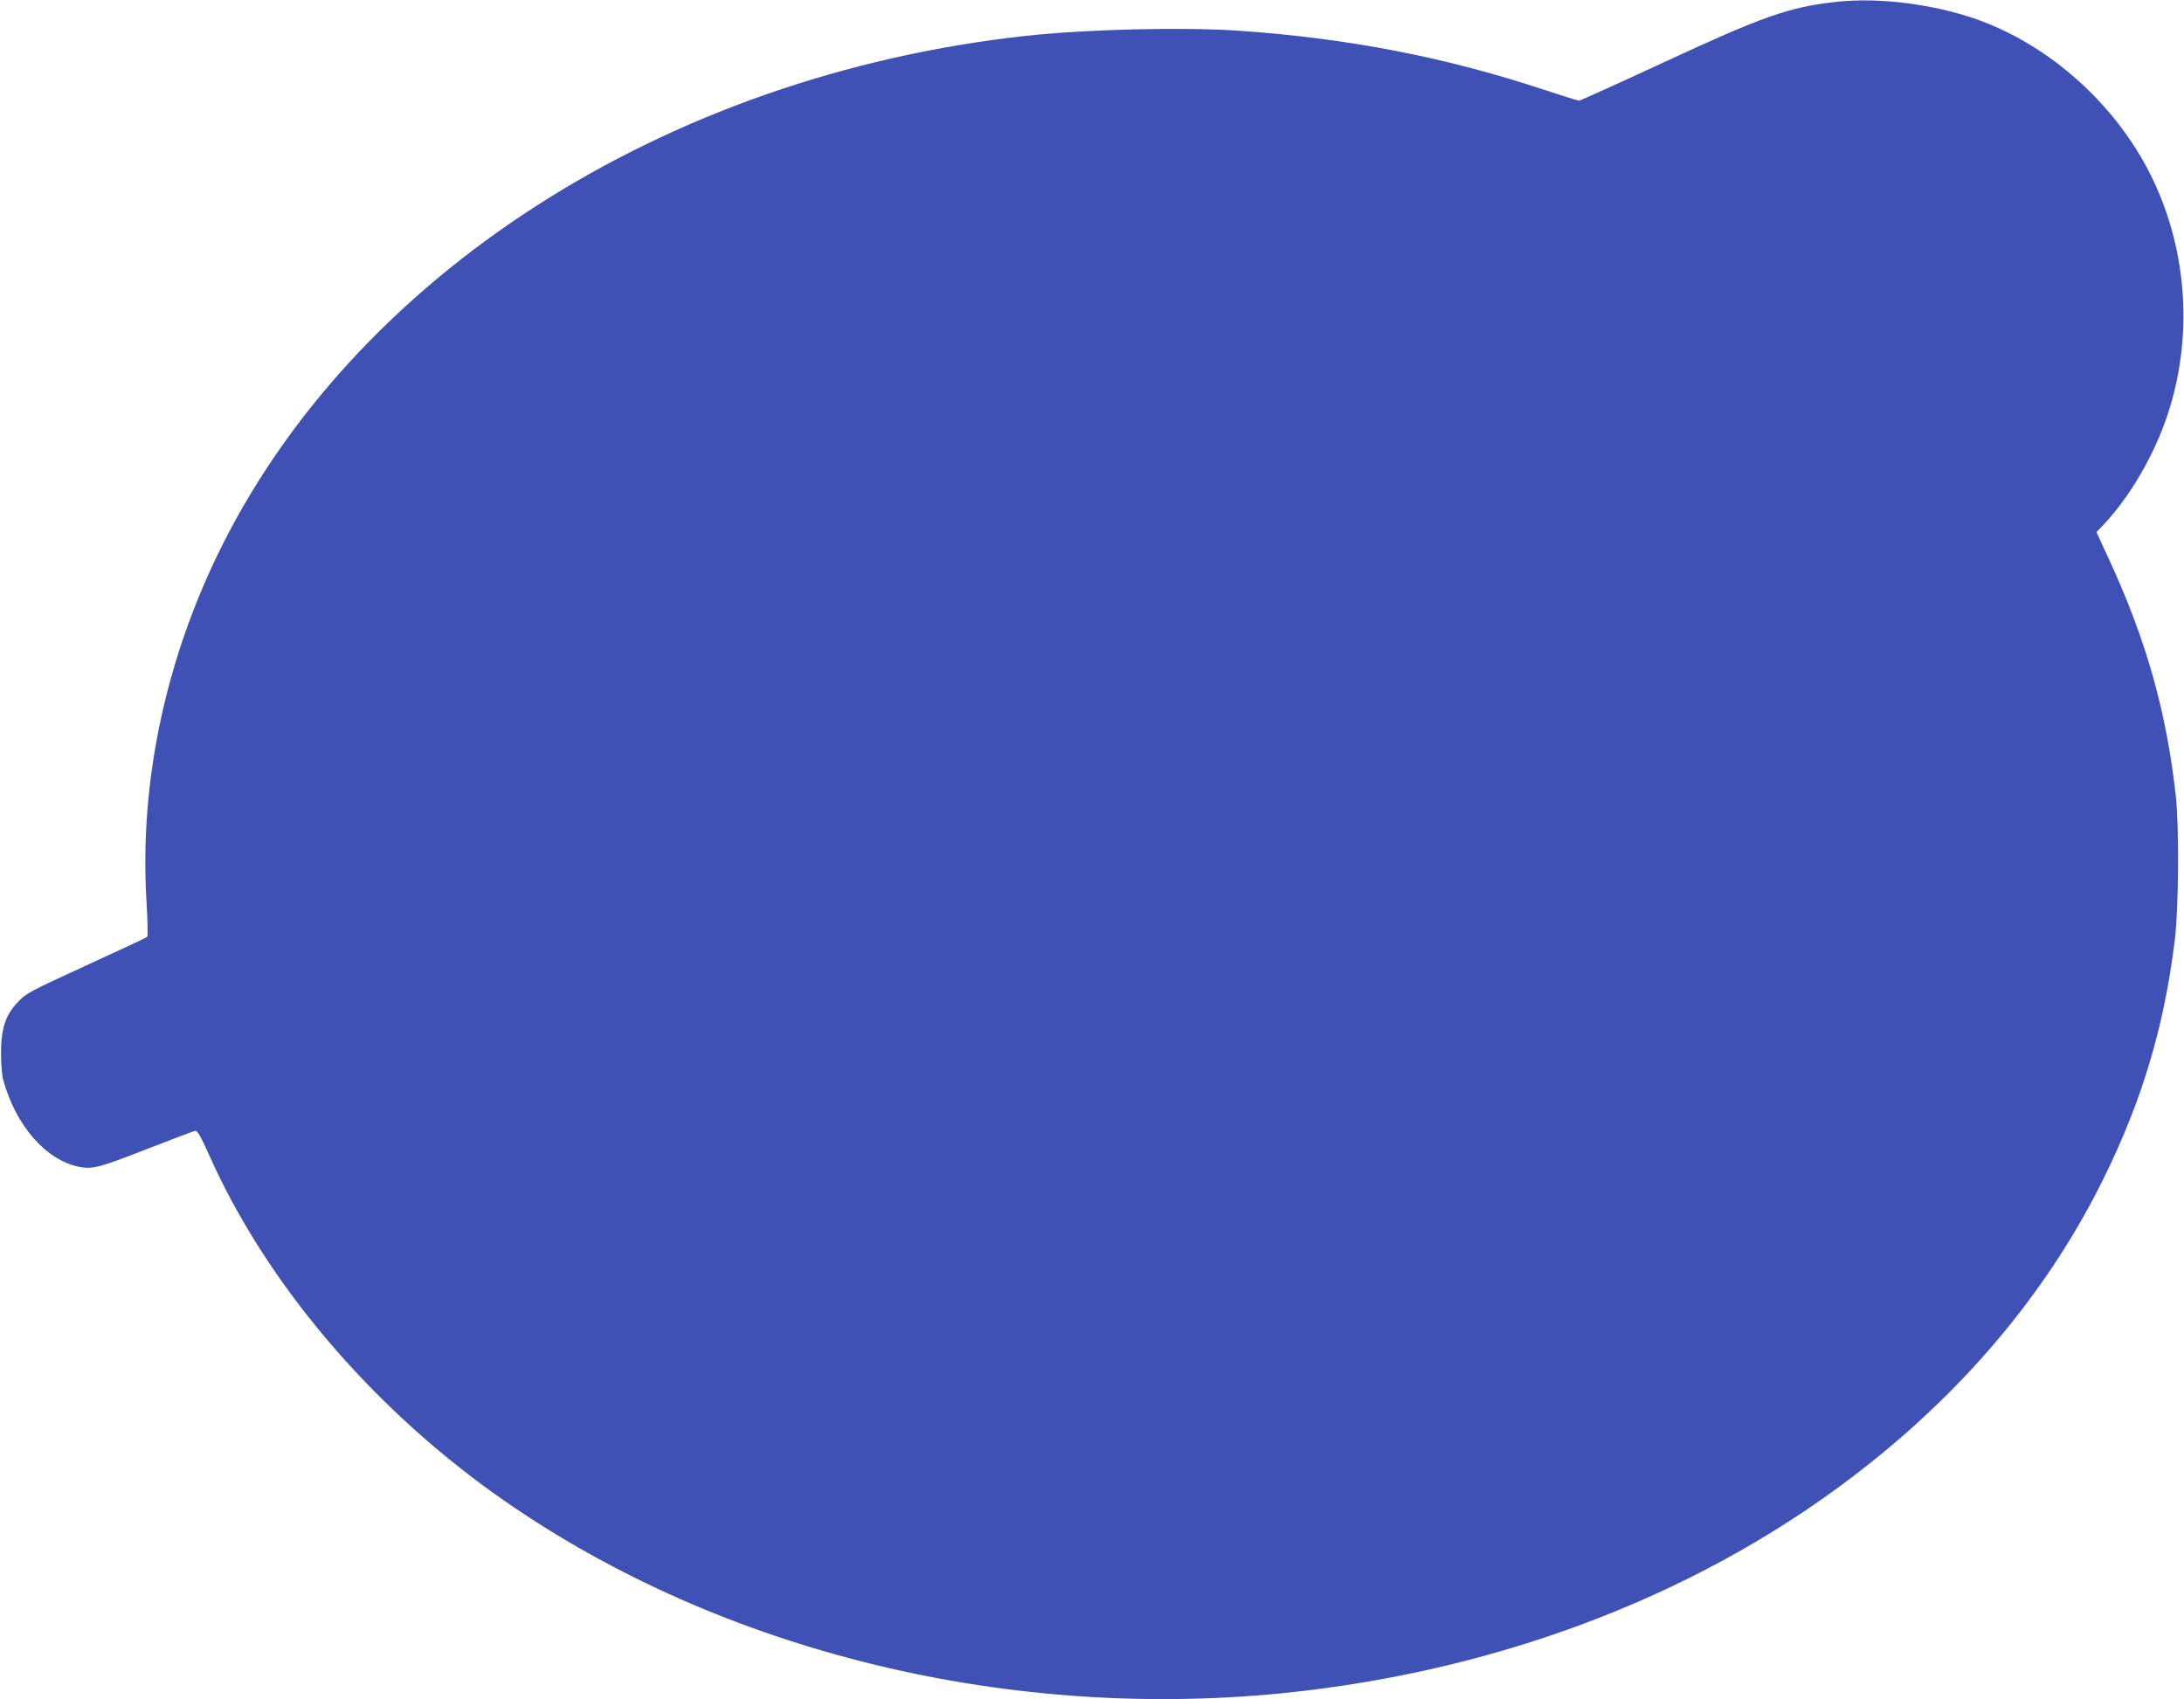 <?xml version="1.0" standalone="no"?>
<!DOCTYPE svg PUBLIC "-//W3C//DTD SVG 20010904//EN"
 "http://www.w3.org/TR/2001/REC-SVG-20010904/DTD/svg10.dtd">
<svg version="1.0" xmlns="http://www.w3.org/2000/svg"
 width="1280pt" height="996pt" viewBox="0 0 1280 996"
 preserveAspectRatio="xMidYMid meet">
<g transform="translate(0,996) scale(0.1,-0.1)"
fill="#3f51b5" stroke="none">
<path d="M10761 9949 c-279 -31 -430 -85 -1020 -359 -261 -121 -480 -220 -486
-220 -7 0 -100 29 -206 64 -579 192 -1152 302 -1789 346 -330 22 -886 9 -1246
-30 -2122 -232 -3952 -1409 -4743 -3050 -308 -641 -452 -1339 -413 -2013 7
-116 9 -214 5 -218 -5 -5 -166 -80 -358 -168 -336 -154 -352 -163 -402 -216
-72 -76 -98 -158 -97 -305 0 -58 6 -125 13 -150 74 -270 253 -473 449 -510 76
-14 118 -3 403 109 141 55 264 101 273 103 13 2 32 -31 84 -147 330 -739 935
-1456 1672 -1982 1266 -903 2956 -1331 4610 -1168 1302 130 2505 598 3440
1341 605 480 1071 1048 1385 1689 222 453 350 884 411 1385 23 182 26 664 6
845 -55 496 -174 916 -393 1390 l-72 156 40 42 c156 165 298 408 377 647 163
491 109 1045 -145 1490 -216 378 -575 684 -969 825 -255 91 -581 132 -829 104z"/>
</g>
</svg>
